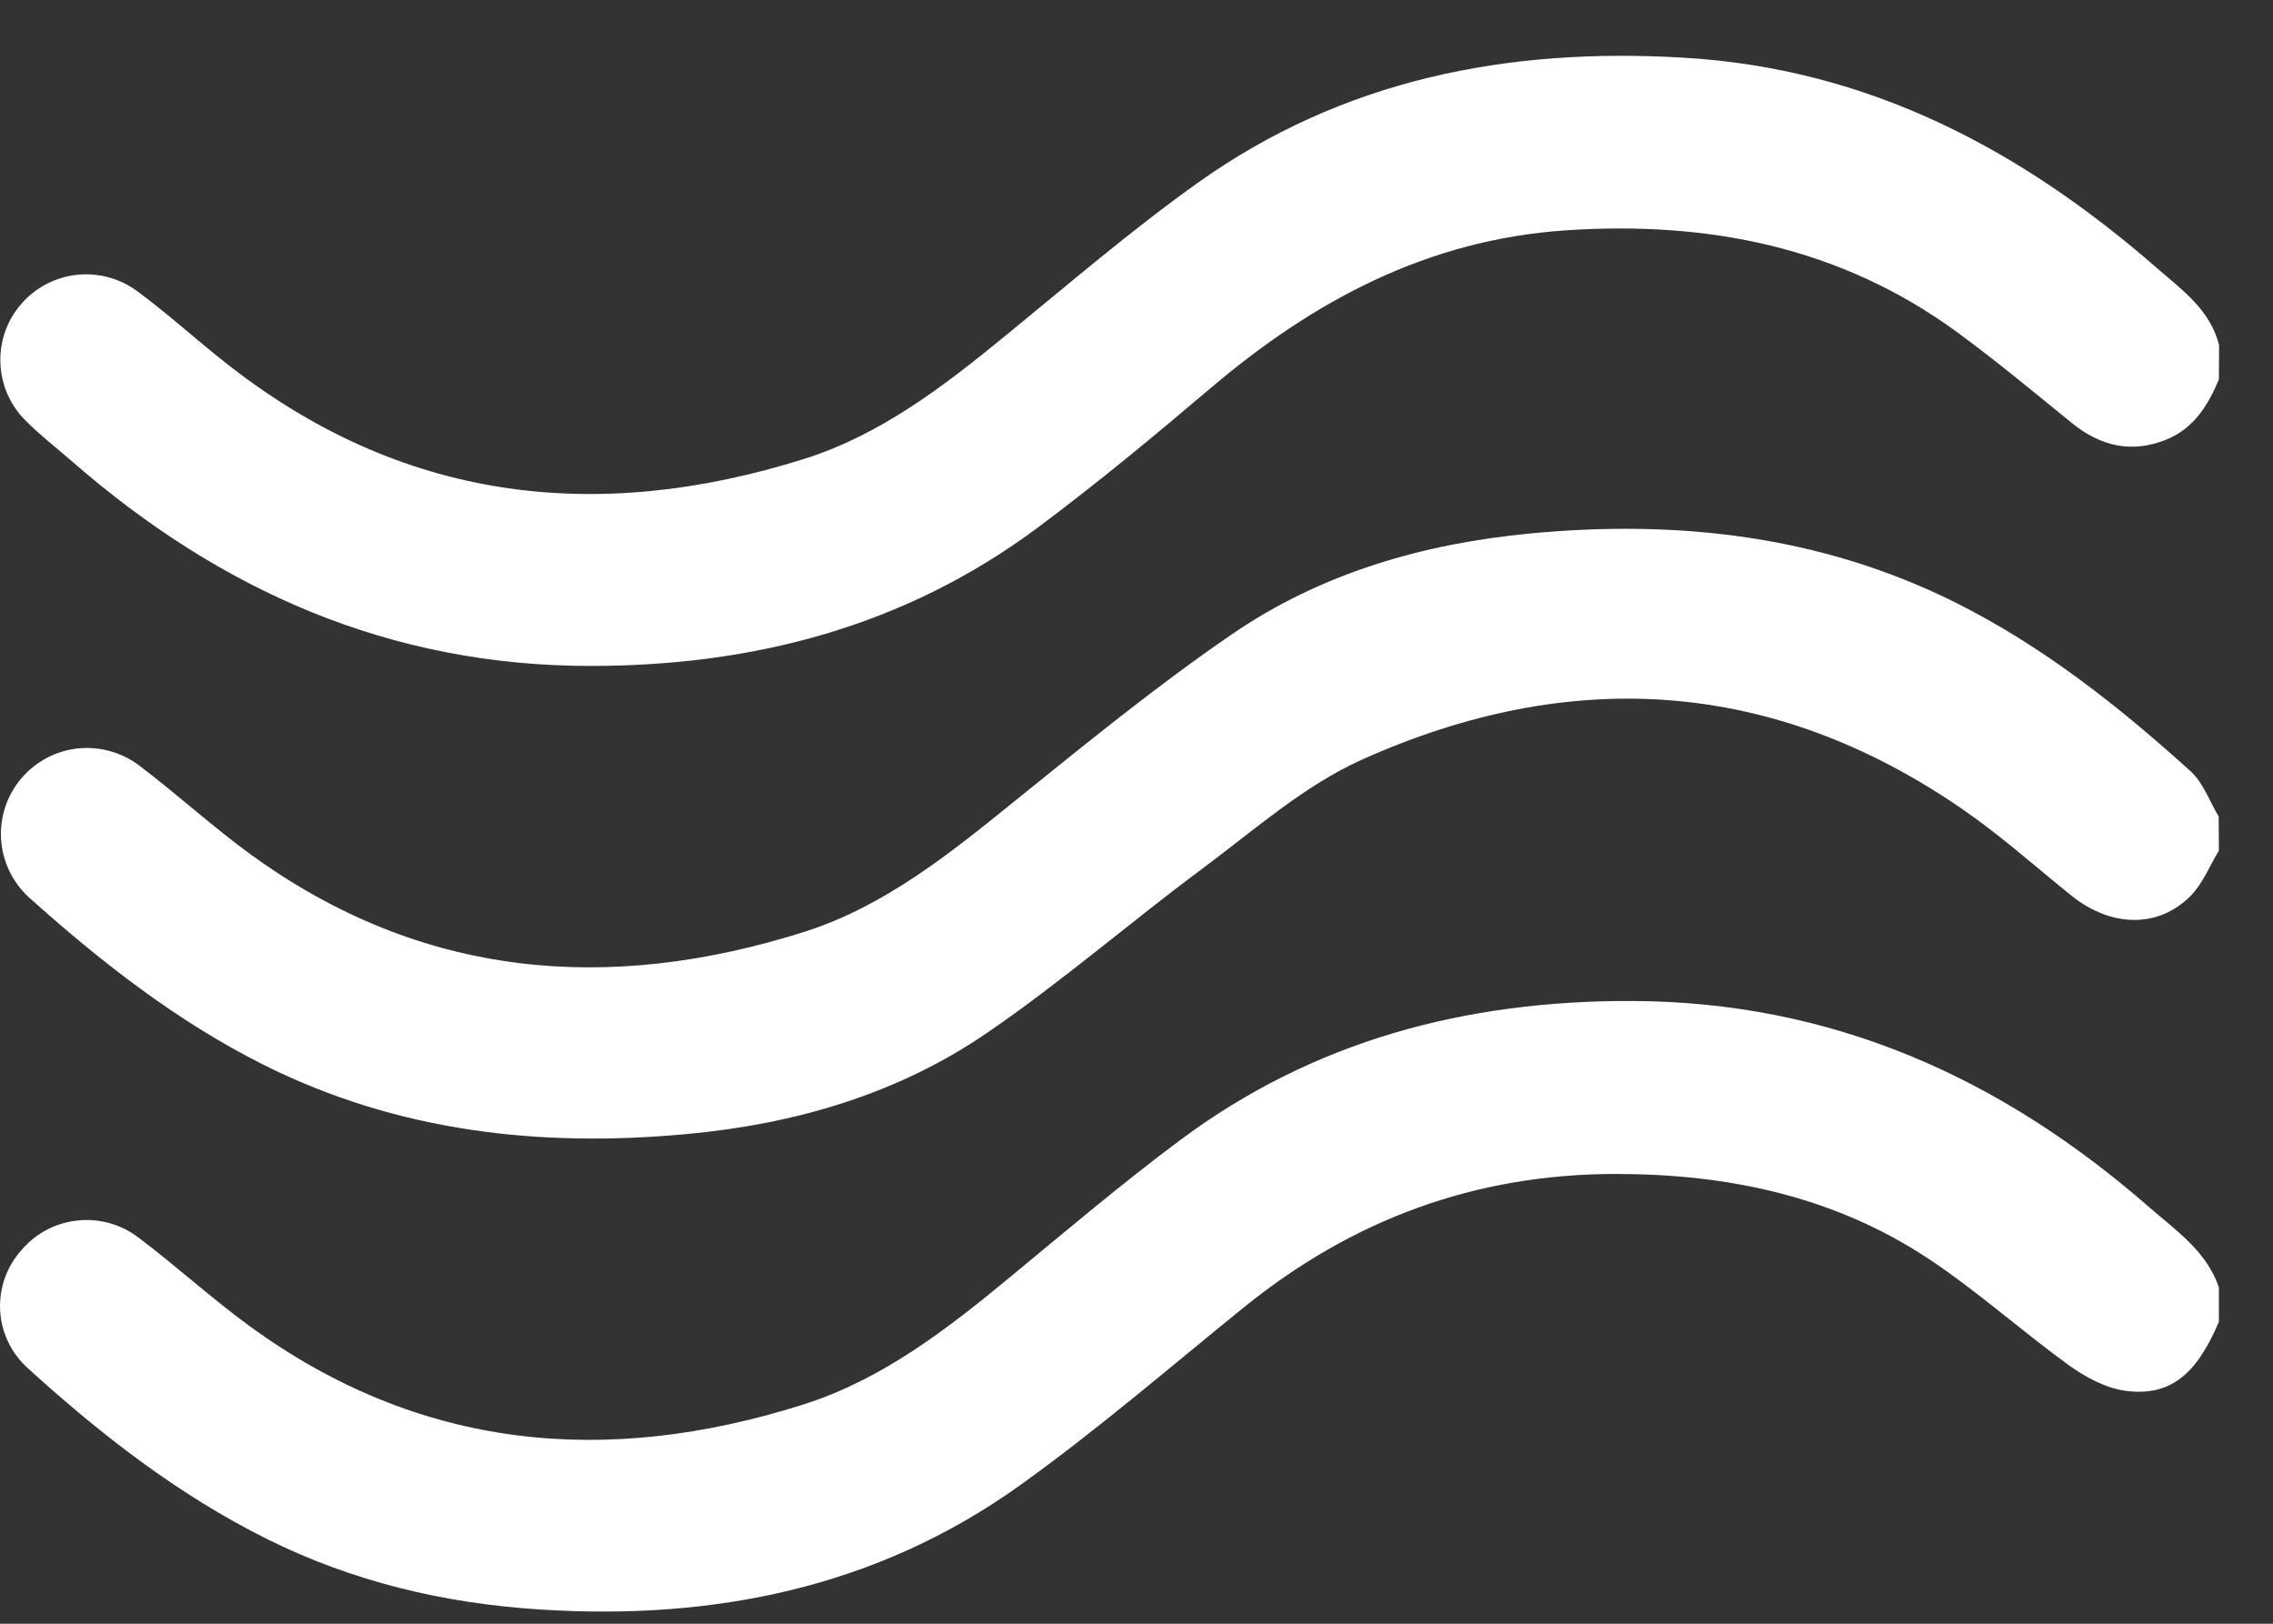 <svg xmlns="http://www.w3.org/2000/svg" fill="none" viewBox="0 0 21 15" height="15" width="21">
<rect x="0" y="0" width="21" height="15" fill="#333333" stroke="none"/>
<g clip-path="url(#clip0_125_1017)">
<path fill="white" d="M20.5 3.506C20.4 3.743 20.27 3.956 20.019 4.059C19.697 4.191 19.409 4.124 19.143 3.909C18.792 3.624 18.443 3.333 18.078 3.066C16.999 2.279 15.777 2.04 14.464 2.128C13.187 2.215 12.136 2.778 11.184 3.586C10.661 4.03 10.131 4.469 9.582 4.878C8.361 5.785 6.97 6.151 5.457 6.152C3.602 6.152 2.036 5.458 0.663 4.26C0.522 4.137 0.373 4.023 0.242 3.891C0.098 3.751 0.013 3.562 0.004 3.361C-0.006 3.161 0.062 2.964 0.193 2.812C0.323 2.659 0.507 2.562 0.707 2.539C0.907 2.517 1.108 2.571 1.269 2.691C1.547 2.896 1.804 3.13 2.076 3.345C3.696 4.629 5.5 4.848 7.434 4.238C8.136 4.016 8.716 3.57 9.281 3.108C9.869 2.628 10.446 2.131 11.063 1.691C12.406 0.733 13.929 0.436 15.557 0.533C17.262 0.633 18.669 1.379 19.926 2.475C20.162 2.68 20.42 2.862 20.502 3.189L20.5 3.506Z"></path>
<path fill="white" d="M20.5 12.211C20.292 12.702 20.046 12.903 19.636 12.848C19.456 12.823 19.272 12.725 19.121 12.617C18.679 12.297 18.269 11.928 17.817 11.628C16.947 11.053 15.968 10.845 14.93 10.845C13.626 10.845 12.49 11.268 11.486 12.082C10.803 12.635 10.136 13.211 9.422 13.722C8.099 14.669 6.589 14.972 4.985 14.868C4.104 14.812 3.261 14.612 2.468 14.218C1.643 13.807 0.924 13.247 0.248 12.631C0.099 12.493 0.01 12.302 0.001 12.1C-0.008 11.898 0.062 11.7 0.198 11.549C0.329 11.394 0.514 11.296 0.716 11.275C0.917 11.253 1.119 11.31 1.28 11.433C1.626 11.694 1.947 11.987 2.296 12.243C3.872 13.397 5.602 13.553 7.424 12.974C8.152 12.743 8.751 12.278 9.334 11.796C9.853 11.368 10.366 10.932 10.905 10.531C12.137 9.613 13.539 9.244 15.067 9.247C16.922 9.251 18.485 9.954 19.856 11.152C20.107 11.37 20.385 11.558 20.5 11.892L20.5 12.211Z"></path>
<path fill="white" d="M20.5 7.858C20.415 7.998 20.353 8.159 20.241 8.274C19.94 8.579 19.503 8.567 19.138 8.274C18.806 8.007 18.486 7.72 18.135 7.478C16.376 6.263 14.503 6.155 12.582 7.018C12.046 7.259 11.583 7.672 11.104 8.028C10.436 8.524 9.806 9.072 9.12 9.541C8.293 10.108 7.344 10.384 6.347 10.476C4.988 10.603 3.671 10.455 2.436 9.837C1.631 9.434 0.929 8.883 0.264 8.287C0.114 8.148 0.023 7.957 0.01 7.753C-0.003 7.549 0.064 7.348 0.196 7.192C0.328 7.036 0.515 6.936 0.719 6.914C0.922 6.893 1.127 6.95 1.289 7.074C1.64 7.34 1.965 7.638 2.32 7.896C3.896 9.04 5.624 9.182 7.435 8.607C8.181 8.369 8.788 7.875 9.39 7.388C10.042 6.862 10.694 6.33 11.385 5.857C12.207 5.294 13.149 5.022 14.139 4.928C15.498 4.799 16.816 4.946 18.054 5.56C18.866 5.964 19.572 6.521 20.24 7.126C20.356 7.232 20.414 7.402 20.498 7.543L20.5 7.858Z"></path>
</g>
<defs>
<clipPath id="clip0_125_1017">
<rect transform="translate(0 0.513)" fill="white" height="14.374" width="20.5"></rect>
</clipPath>
</defs>
</svg>
